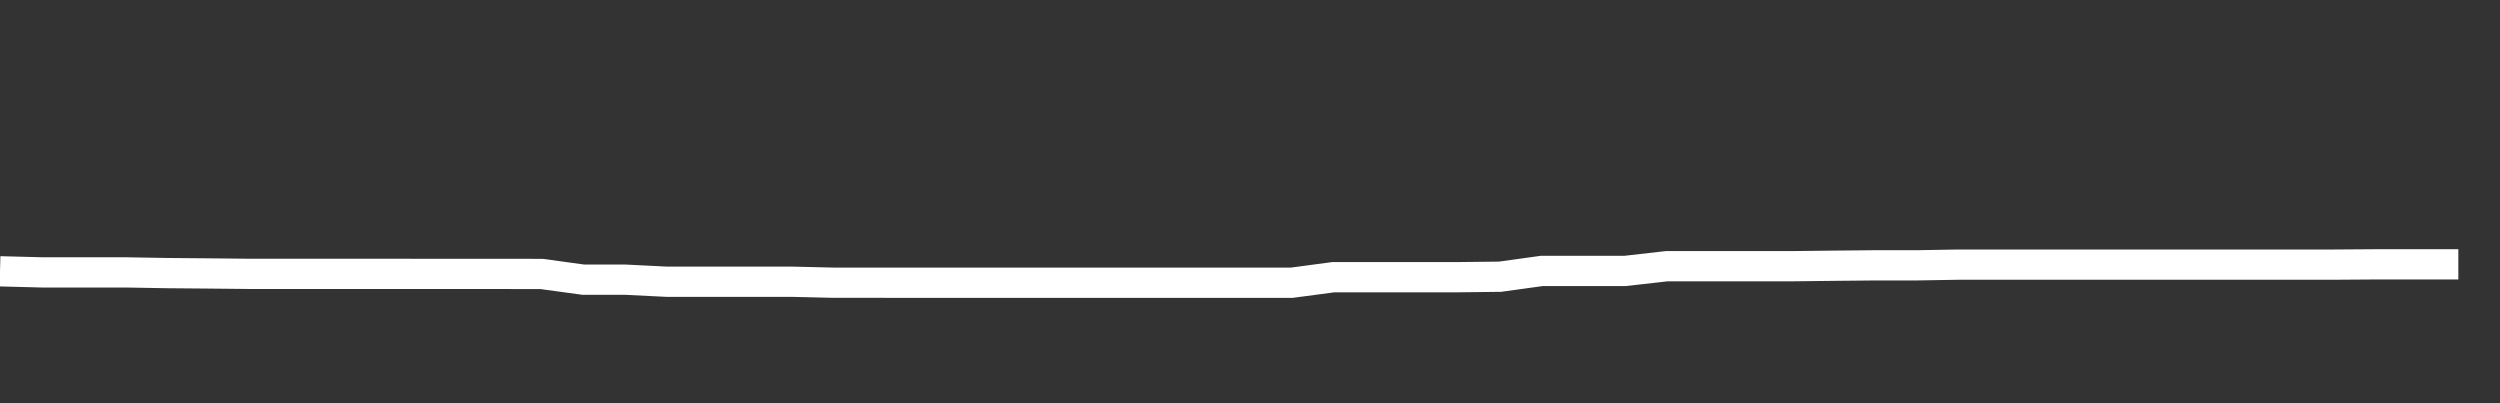 <svg xmlns="http://www.w3.org/2000/svg" width="248" height="40" viewBox="0 0 248 40" shape-rendering="auto"><rect x="0" y="0" width="248" height="40" fill="#333333" stroke="none"/><polyline points="0, 26.913 4.133, 27.02 8.267, 27.02 12.4, 27.02 16.533, 27.091 20.667, 27.126 24.8, 27.168 28.933, 27.168 33.067, 27.168 37.2, 27.168 41.333, 27.17 45.467, 27.17 49.6, 27.17 53.733, 27.178 57.867, 27.743 62, 27.743 66.133, 27.947 70.267, 27.947 74.4, 27.947 78.533, 27.947 82.667, 28.044 86.8, 28.044 90.933, 28.048 95.067, 28.048 99.2, 28.048 103.333, 28.048 107.467, 28.048 111.6, 28.048 115.733, 28.048 119.867, 28.048 124, 28.048 128.133, 28.048 132.267, 27.497 136.4, 27.497 140.533, 27.497 144.667, 27.497 148.8, 27.451 152.933, 26.878 157.067, 26.878 161.2, 26.878 165.333, 26.408 169.467, 26.408 173.6, 26.408 177.733, 26.408 181.867, 26.361 186, 26.321 190.133, 26.321 194.267, 26.251 198.4, 26.251 202.533, 26.251 206.667, 26.251 210.8, 26.251 214.933, 26.251 219.067, 26.251 223.2, 26.251 227.333, 26.251 231.467, 26.251 235.6, 26.223 239.733, 26.223 243.867, 26.223 248" stroke="#fff" stroke-width="3" stroke-opacity="1" fill="none" fill-opacity="0"></polyline></svg>